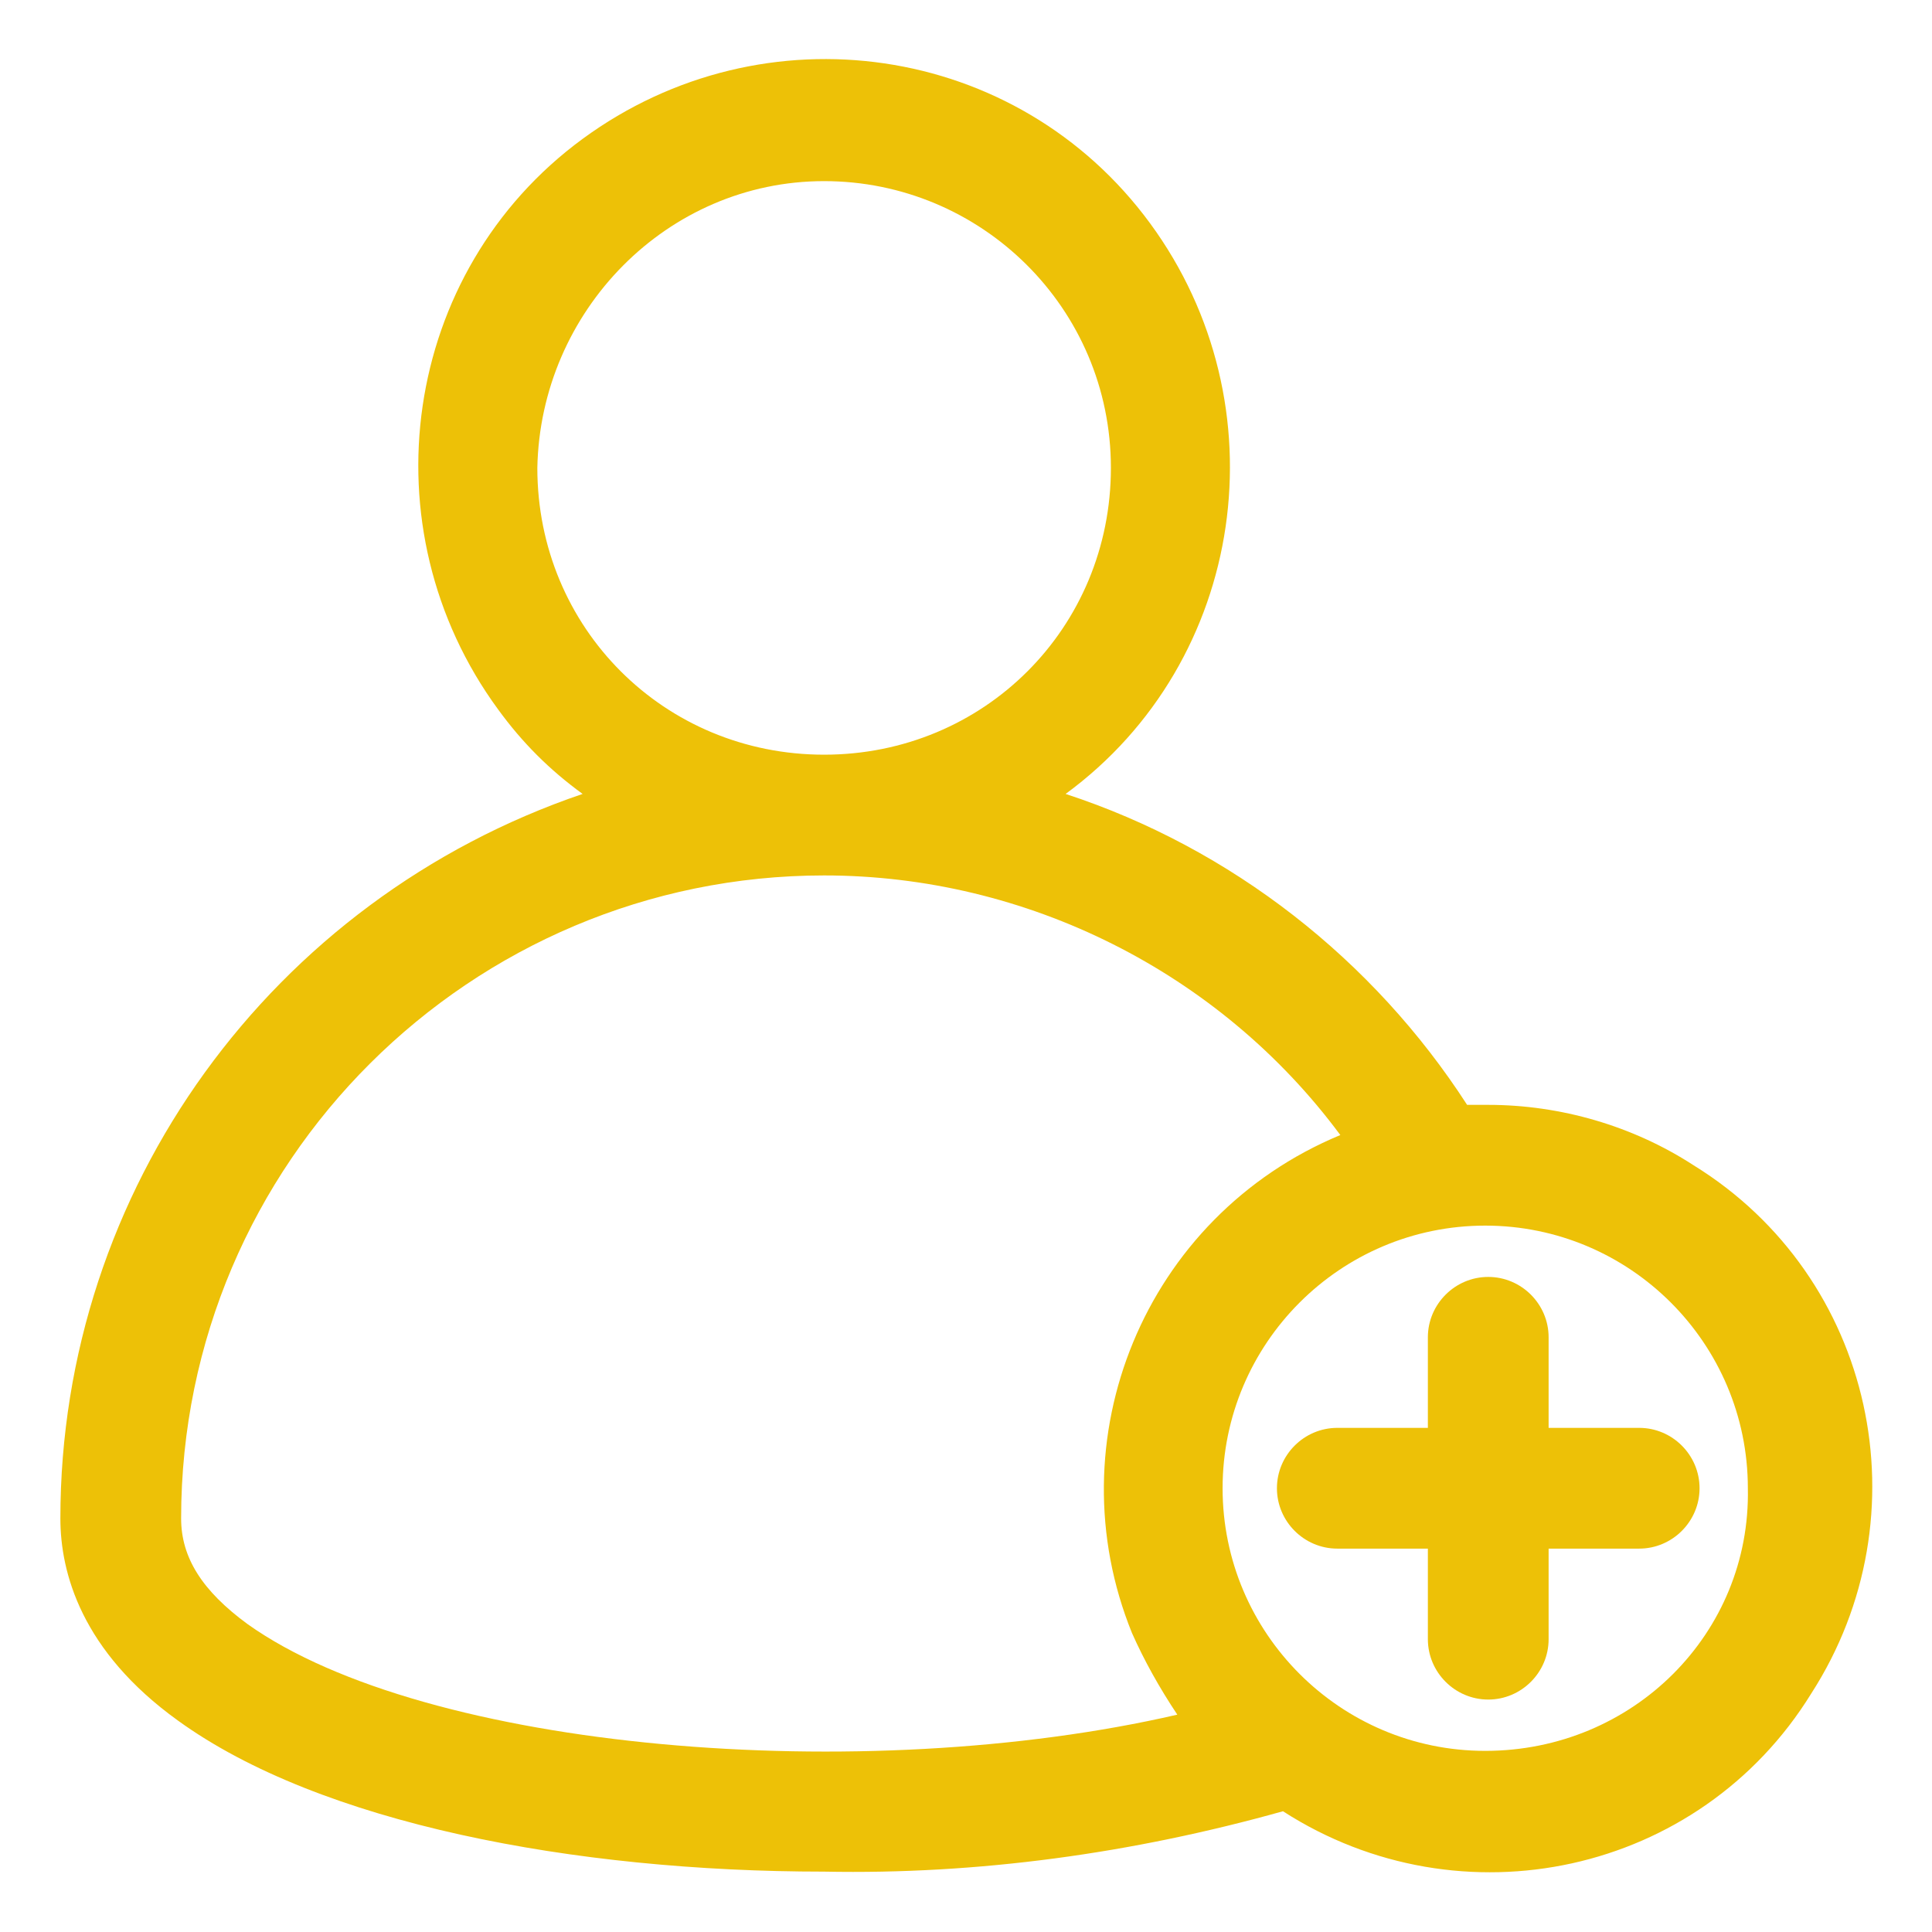 <?xml version="1.0" encoding="utf-8"?>
<!-- Generator: Adobe Illustrator 25.4.1, SVG Export Plug-In . SVG Version: 6.00 Build 0)  -->
<svg version="1.1" id="Layer_1" xmlns="http://www.w3.org/2000/svg" xmlns:xlink="http://www.w3.org/1999/xlink" x="0px" y="0px"
	 viewBox="0 0 64 64" style="enable-background:new 0 0 64 64;" xml:space="preserve">
<style type="text/css">
	.st0{fill:#EDC107;}
</style>
<g id="Layer_87">
	<path class="st0" d="M49.3,36.6c-0.2,0-0.4,0-0.7,0c-3.1-4.8-7.8-8.5-13.3-10.3c6-4.4,7.2-12.9,2.8-18.9S25.3,0.2,19.3,4.6
		s-7.2,12.9-2.8,18.9c0.8,1.1,1.7,2,2.8,2.8C9,29.8,2,39.4,2,50.3c0,1.8,0.7,4.4,3.9,6.7C10.6,60.4,19,62,27.3,62
		c5.1,0.1,10.2-0.6,15.2-2c5.9,3.8,13.8,2.1,17.5-3.9c3.8-5.9,2.1-13.8-3.9-17.5C54.1,37.3,51.7,36.6,49.3,36.6L49.3,36.6z M27.3,6
		c5.2,0,9.5,4.2,9.5,9.5S32.6,25,27.3,25s-9.5-4.2-9.5-9.5l0,0C17.9,10.3,22.1,6,27.3,6z M8.2,53.8C6.7,52.7,6,51.6,6,50.3
		C6,38.5,15.6,29,27.3,29c6.7,0,13.1,3.2,17.1,8.6c-6.5,2.7-9.5,10.1-6.9,16.5c0.4,0.9,0.9,1.8,1.5,2.7C28.6,59.2,14.1,58,8.2,53.8z
		 M49.2,58c-4.8,0-8.7-3.9-8.7-8.7c0-4.8,3.9-8.7,8.7-8.7c4.8,0,8.7,3.9,8.7,8.7C58,54.1,54.1,58,49.2,58L49.2,58z"/>
	<path class="st0" d="M51.3,47.3v-3c0-1.1-0.9-2-2-2s-2,0.9-2,2v3h-3c-1.1,0-2,0.9-2,2s0.9,2,2,2h3v3c0,1.1,0.9,2,2,2s2-0.9,2-2v-3
		h3c1.1,0,2-0.9,2-2s-0.9-2-2-2H51.3z"/>
</g>
</svg>
